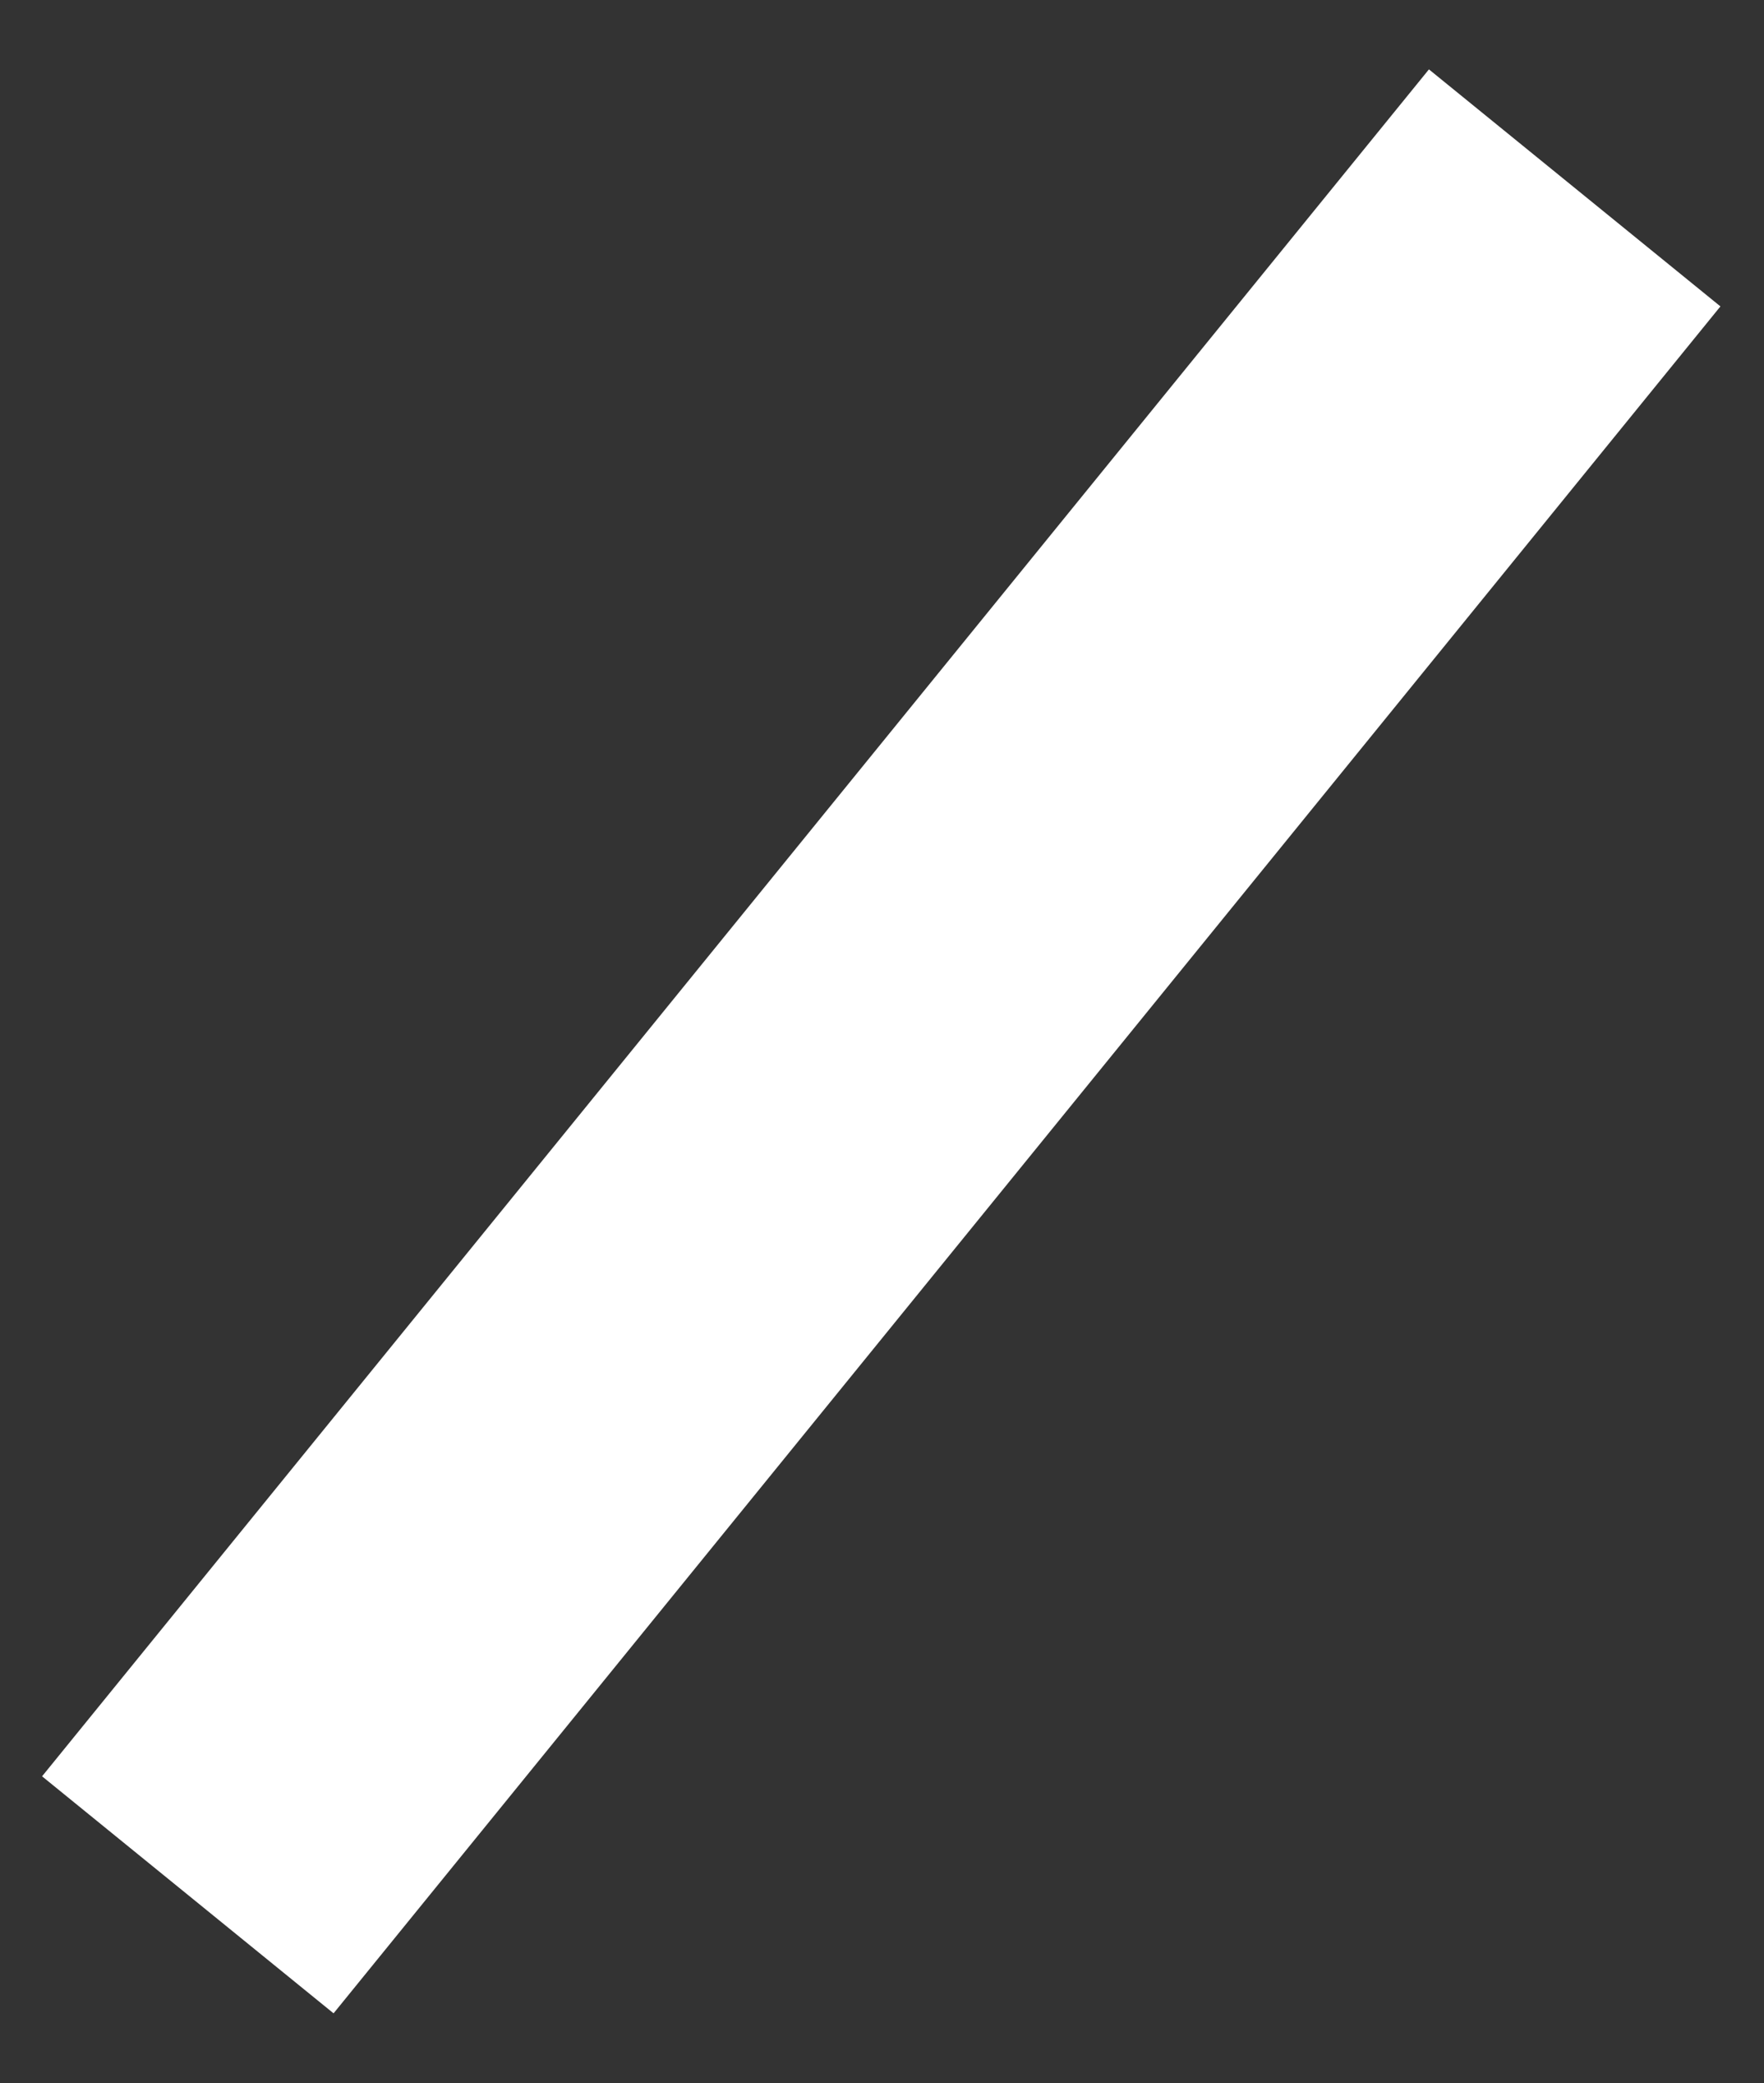 <?xml version="1.0" encoding="UTF-8"?>
<svg xmlns="http://www.w3.org/2000/svg" version="1.1" xmlns:xlink="http://www.w3.org/1999/xlink" xmlns:svgjs="http://svgjs.dev/svgjs" width="5.87" height="6.93" viewBox="-0.625 -0.625 5.87 6.93"><rect x="-0.625" y="-0.625" width="5.87" height="6.93" fill="#333333" stroke="none"/><g><g transform="matrix(1, 0, 0, 1, 0, 0)"><path d="M4.615,0l-4.615,5.678" transform="matrix(1,0,0,1,0,0)" fill-rule="nonzero" fill-opacity="0" stroke-miterlimit="28.96" stroke-linejoin="ROUND" stroke-linecap="ROUND" stroke-width="1.25" stroke="#ffffff"></path></g></g></svg>